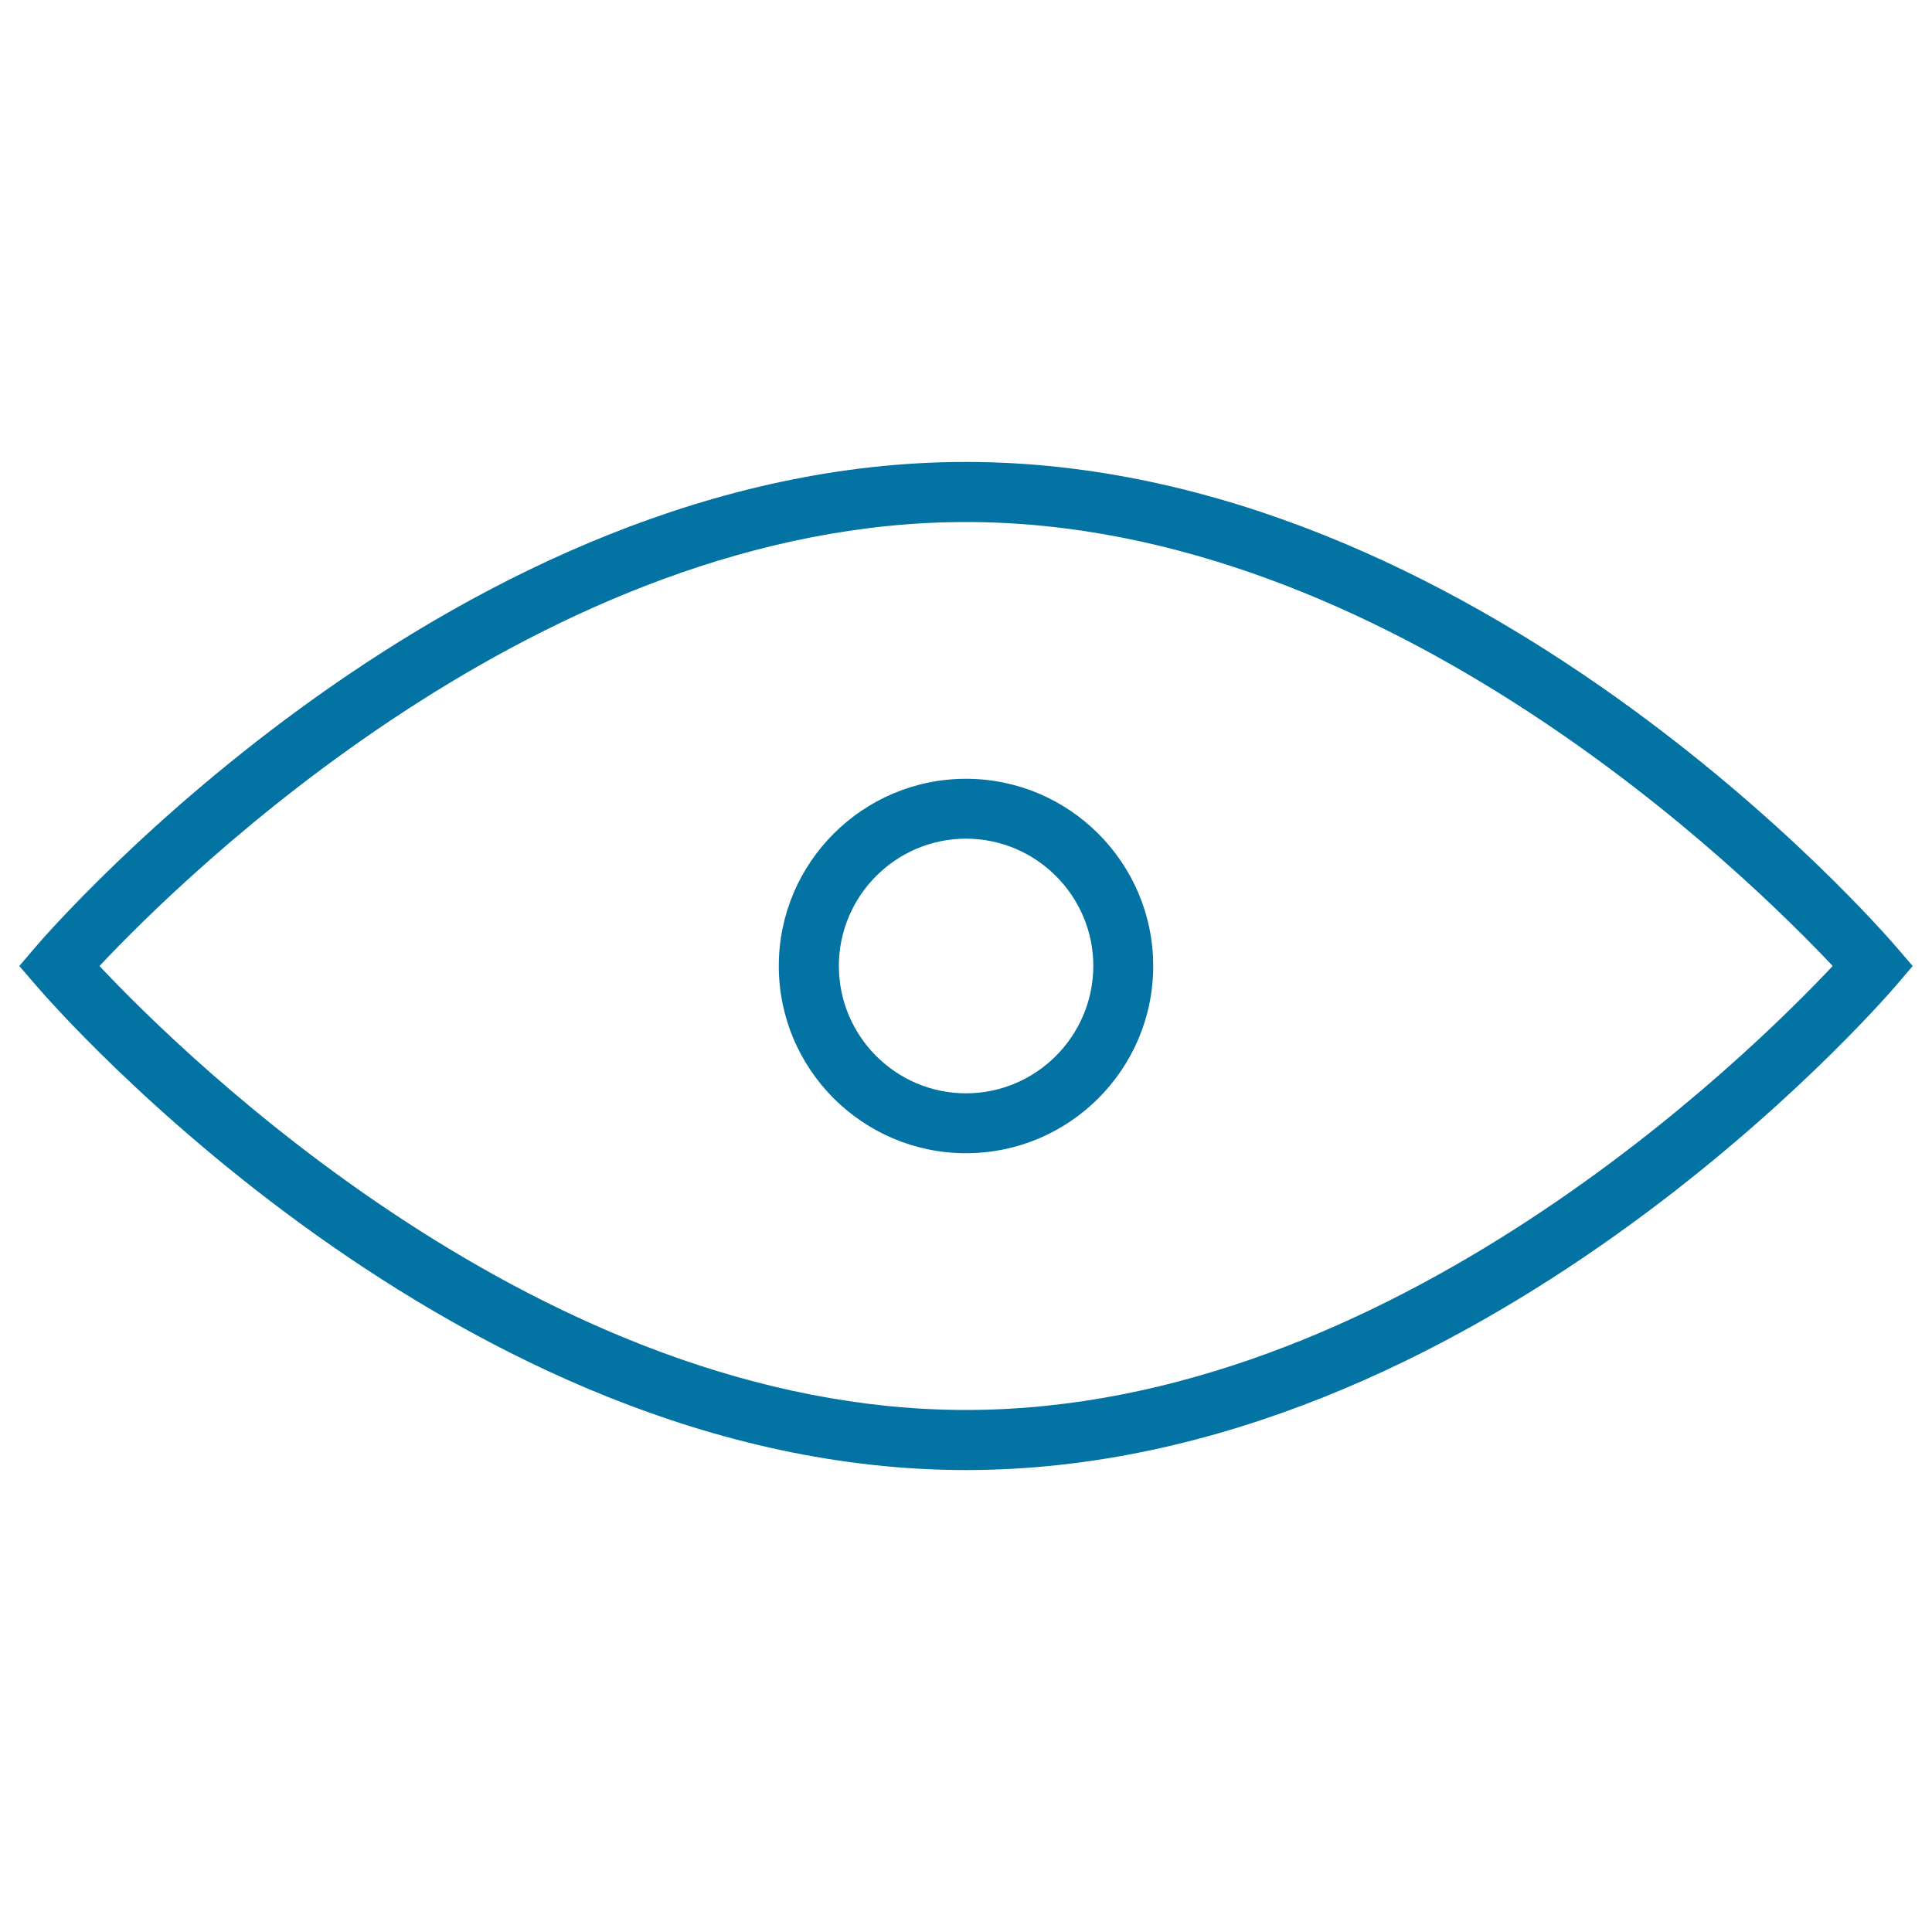<svg xmlns="http://www.w3.org/2000/svg" viewBox="0 0 1000 1000" style="fill:#0273a2">
<title>Eye SVG icon</title>
<g><g><path d="M981.3,489.9c-8.8-10.2-217.9-250.8-481.4-250.8c-263.4,0-472.5,240.6-481.3,250.8L10,500l8.7,10.1c8.8,10.3,217.9,250.8,481.3,250.8c263.5,0,472.5-240.5,481.4-250.8L990,500L981.3,489.9z M500,729.8C280.7,729.8,94.3,545.6,51.5,500C94.3,454.4,280.7,270.2,500,270.2c219.3,0,405.7,184.2,448.6,229.8C905.7,545.6,719.5,729.8,500,729.8z"/><path d="M500,403.1c-53.4,0-96.9,43.4-96.9,96.9c0,53.5,43.5,96.9,96.9,96.9c53.4,0,96.9-43.4,96.9-96.9C596.9,446.6,553.4,403.1,500,403.1z M500,565.9c-36.3,0-65.8-29.6-65.8-65.9c0-36.3,29.5-65.9,65.8-65.9c36.3,0,65.9,29.6,65.9,65.9C565.8,536.3,536.3,565.9,500,565.9z"/></g></g>
</svg>